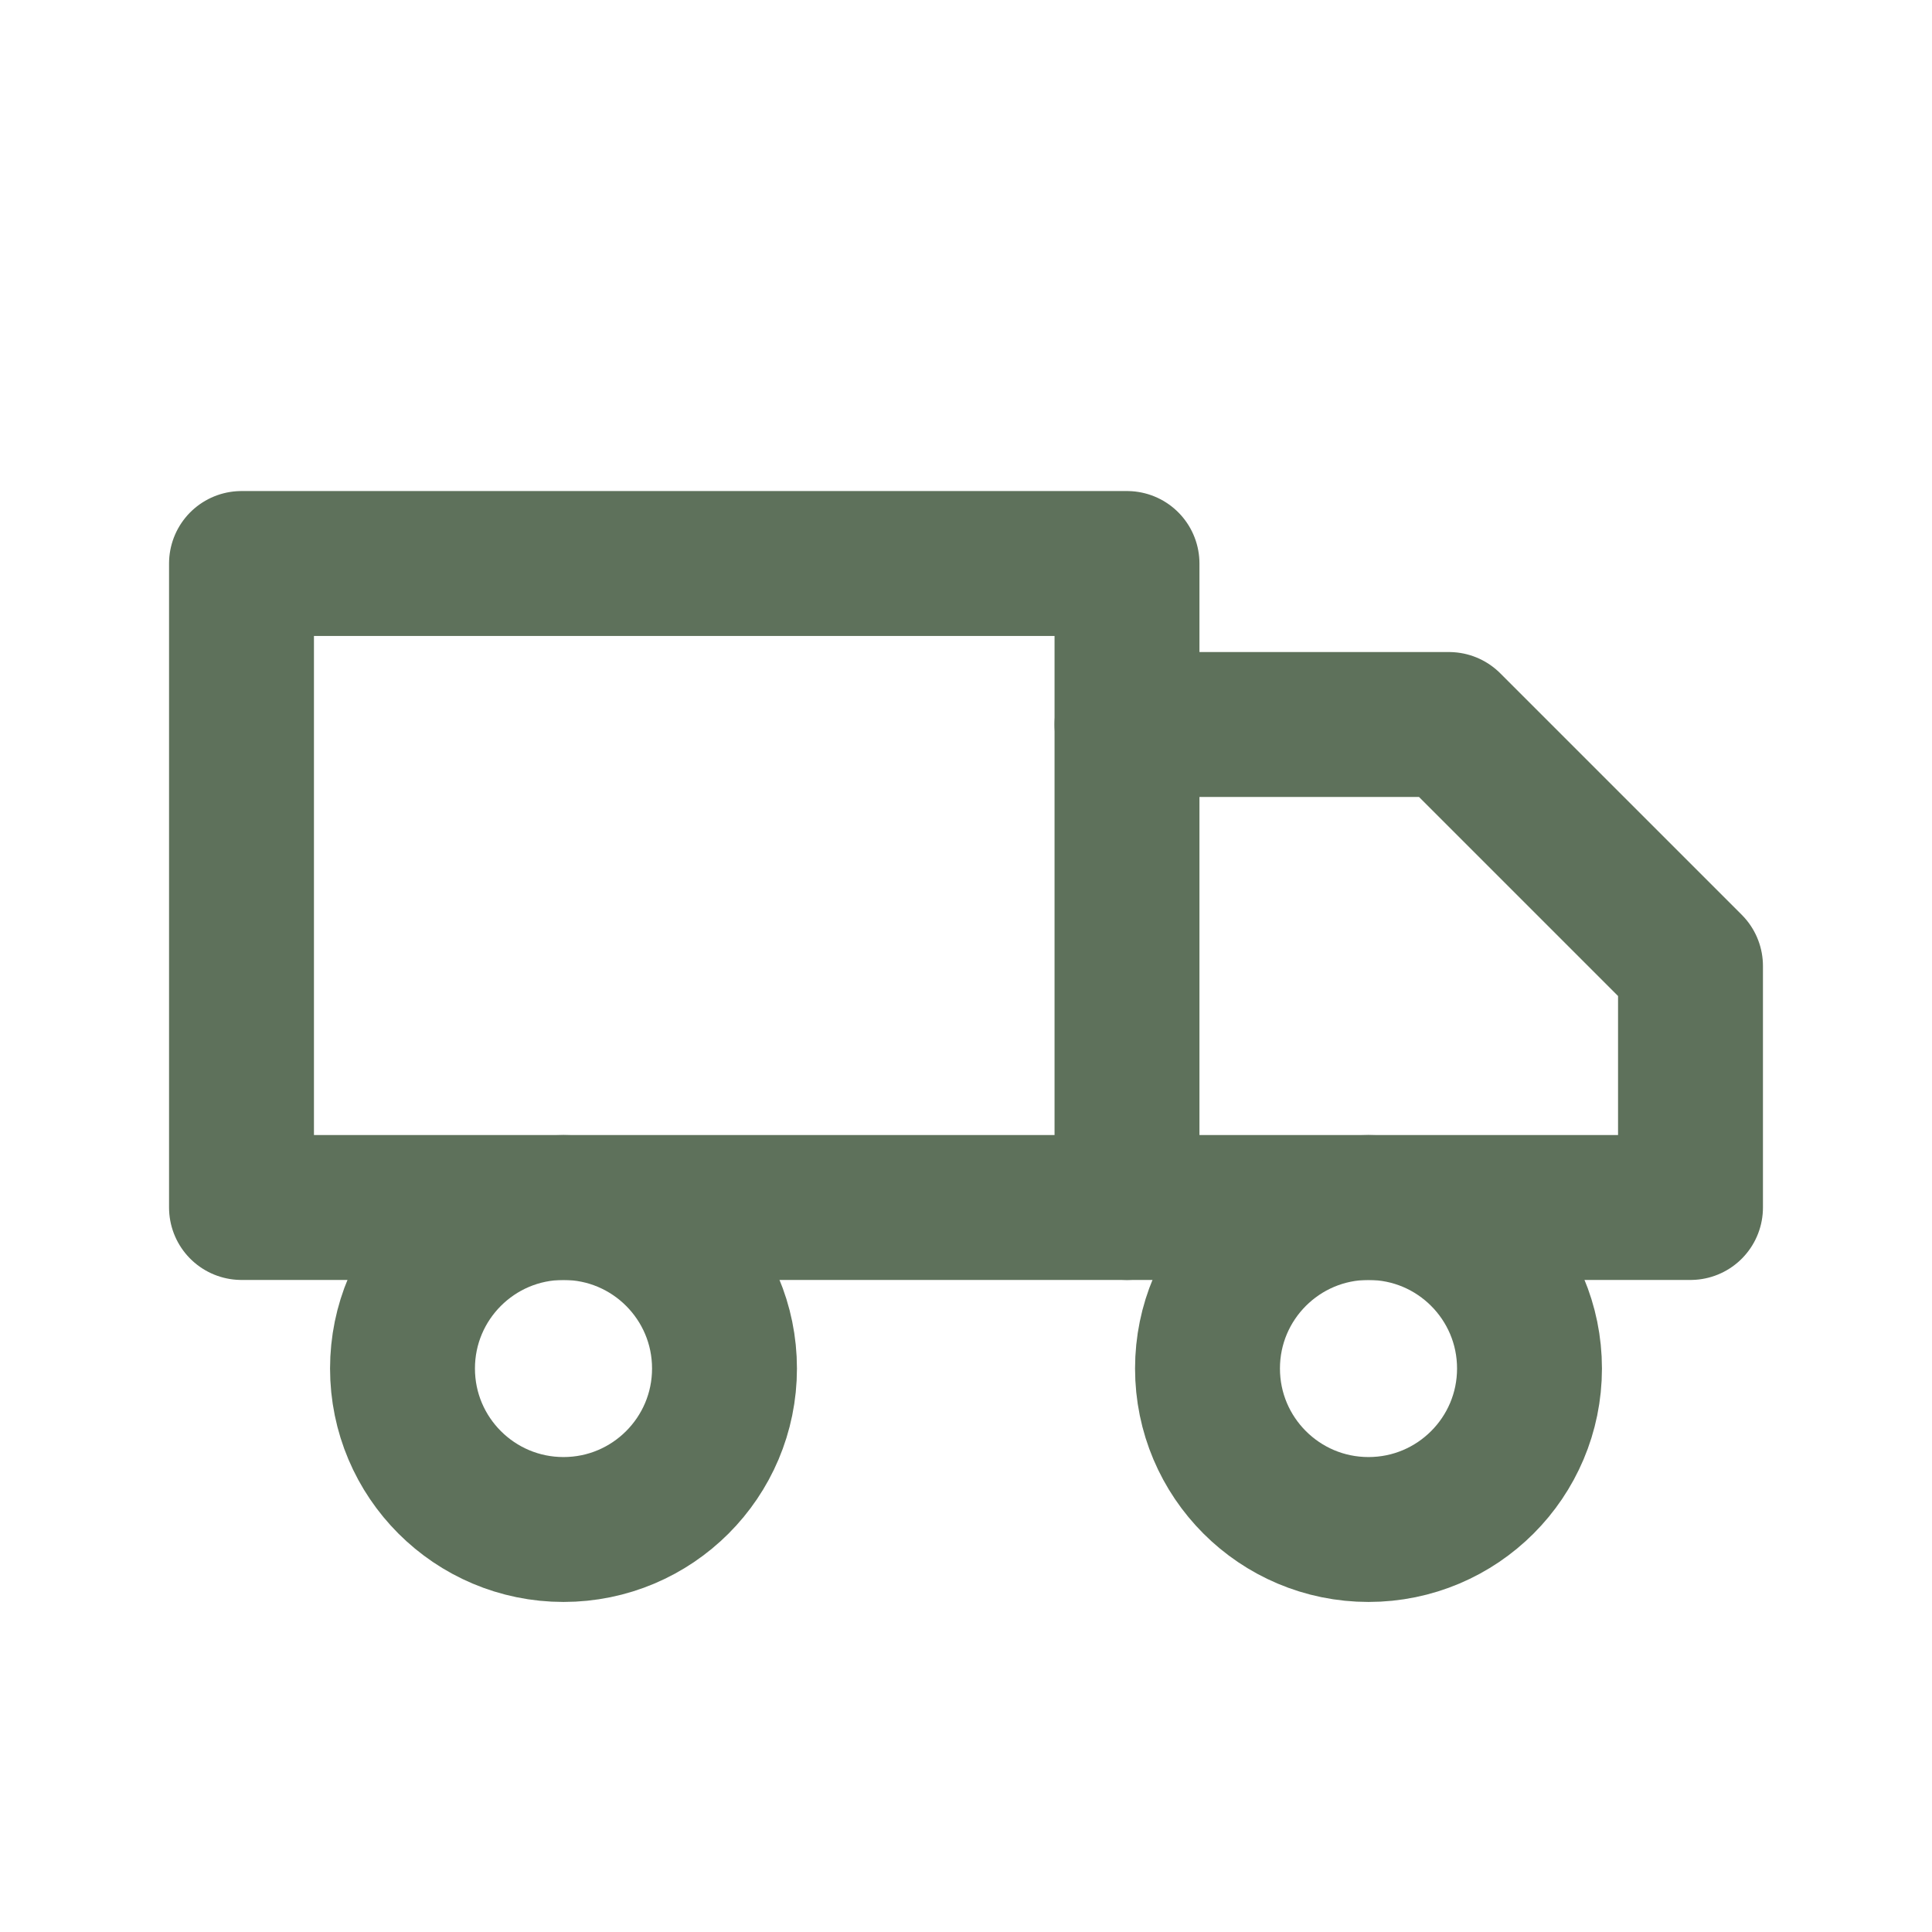<svg stroke-linejoin="round" stroke-linecap="round" stroke-width="1.8" stroke="#5e715b" fill="none" viewBox="0 0 24 24" height="24" width="24" xmlns="http://www.w3.org/2000/svg">
  <path d="M3 7h11v8H3z"></path>
  <path d="M14 9h4l3 3v3h-7"></path>
  <circle r="2" cy="17" cx="7"></circle>
  <circle r="2" cy="17" cx="17"></circle>
</svg>